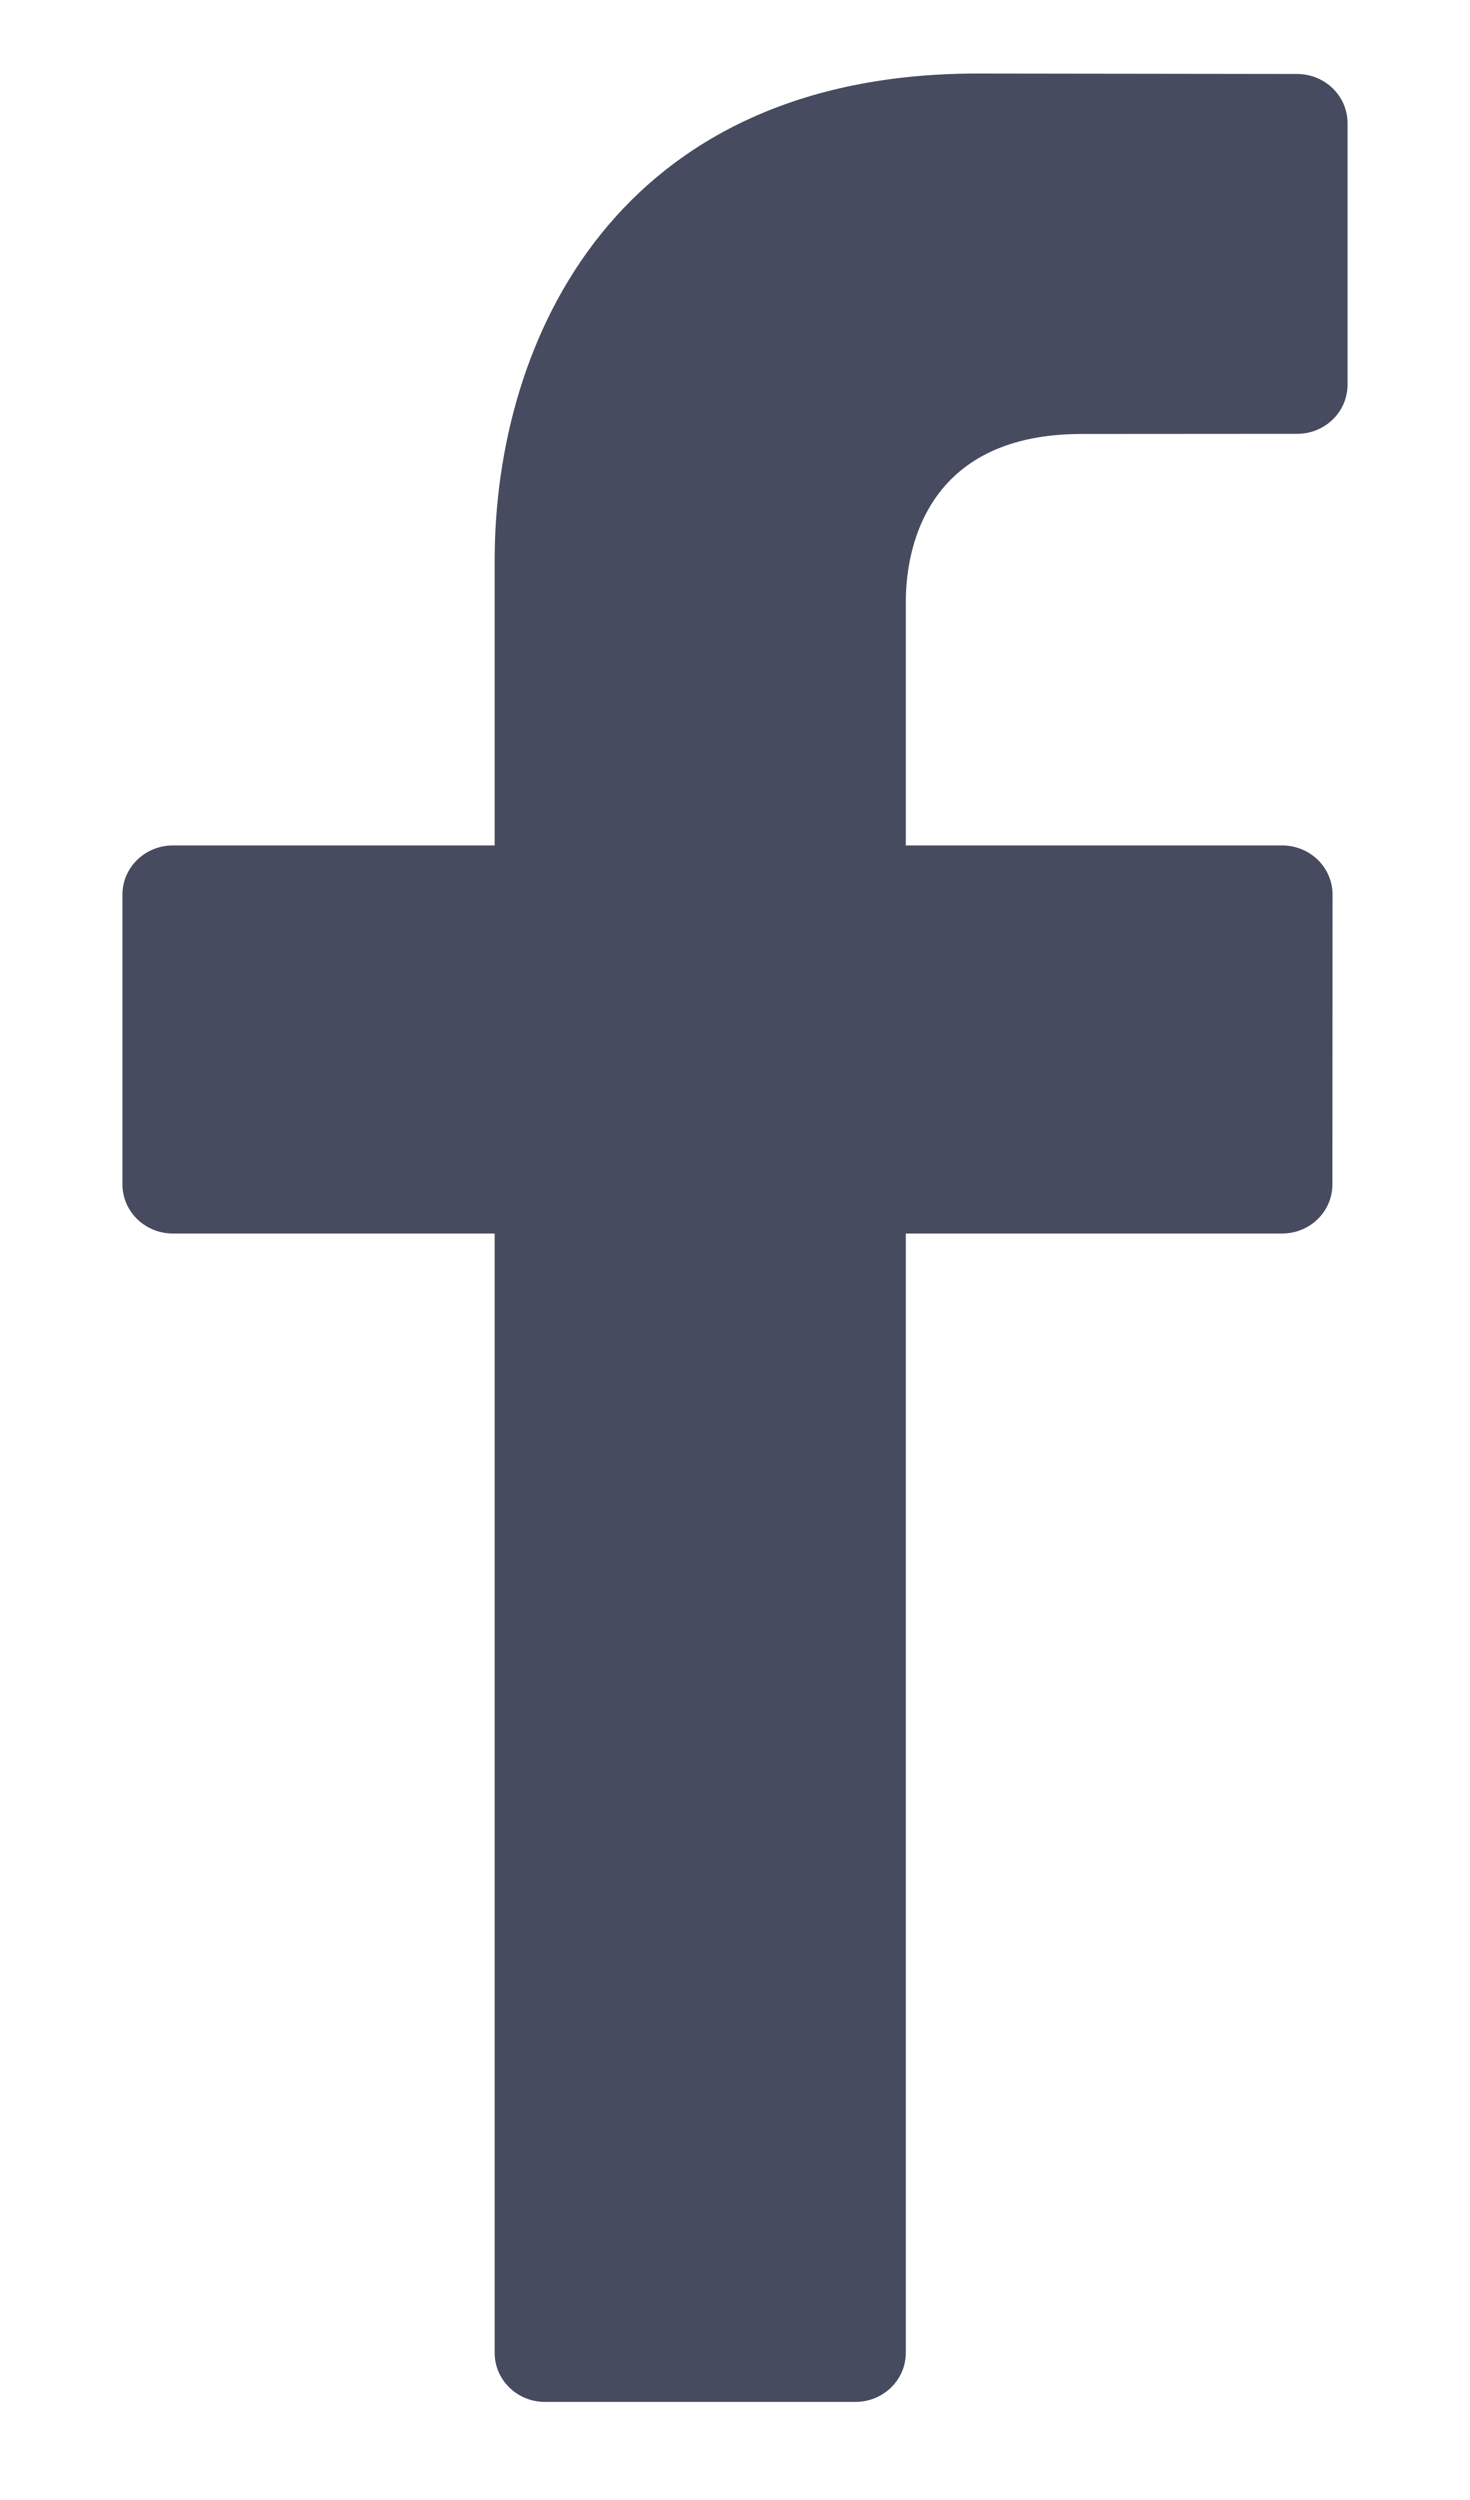 <?xml version="1.0" encoding="UTF-8"?> <svg xmlns="http://www.w3.org/2000/svg" width="10" height="17" viewBox="0 0 10 17" fill="none"> <path d="M8.825 0.503L6.648 0.5C4.202 0.5 3.365 2.303 3.365 3.811V5.749H1.176C0.987 5.749 0.833 5.898 0.833 6.083V8.054C0.833 8.239 0.987 8.388 1.176 8.388H3.365V15.999C3.365 16.184 3.518 16.333 3.707 16.333H5.819C6.009 16.333 6.162 16.183 6.162 15.999V8.388H8.721C8.911 8.388 9.064 8.239 9.064 8.054L9.065 6.083C9.065 5.995 9.029 5.91 8.965 5.847C8.9 5.784 8.813 5.749 8.722 5.749H6.162V4.094C6.162 3.667 6.347 2.951 7.358 2.951L8.825 2.95C9.014 2.95 9.167 2.8 9.167 2.616V0.838C9.167 0.653 9.014 0.504 8.825 0.503Z" fill="#474B5F"></path> </svg> 